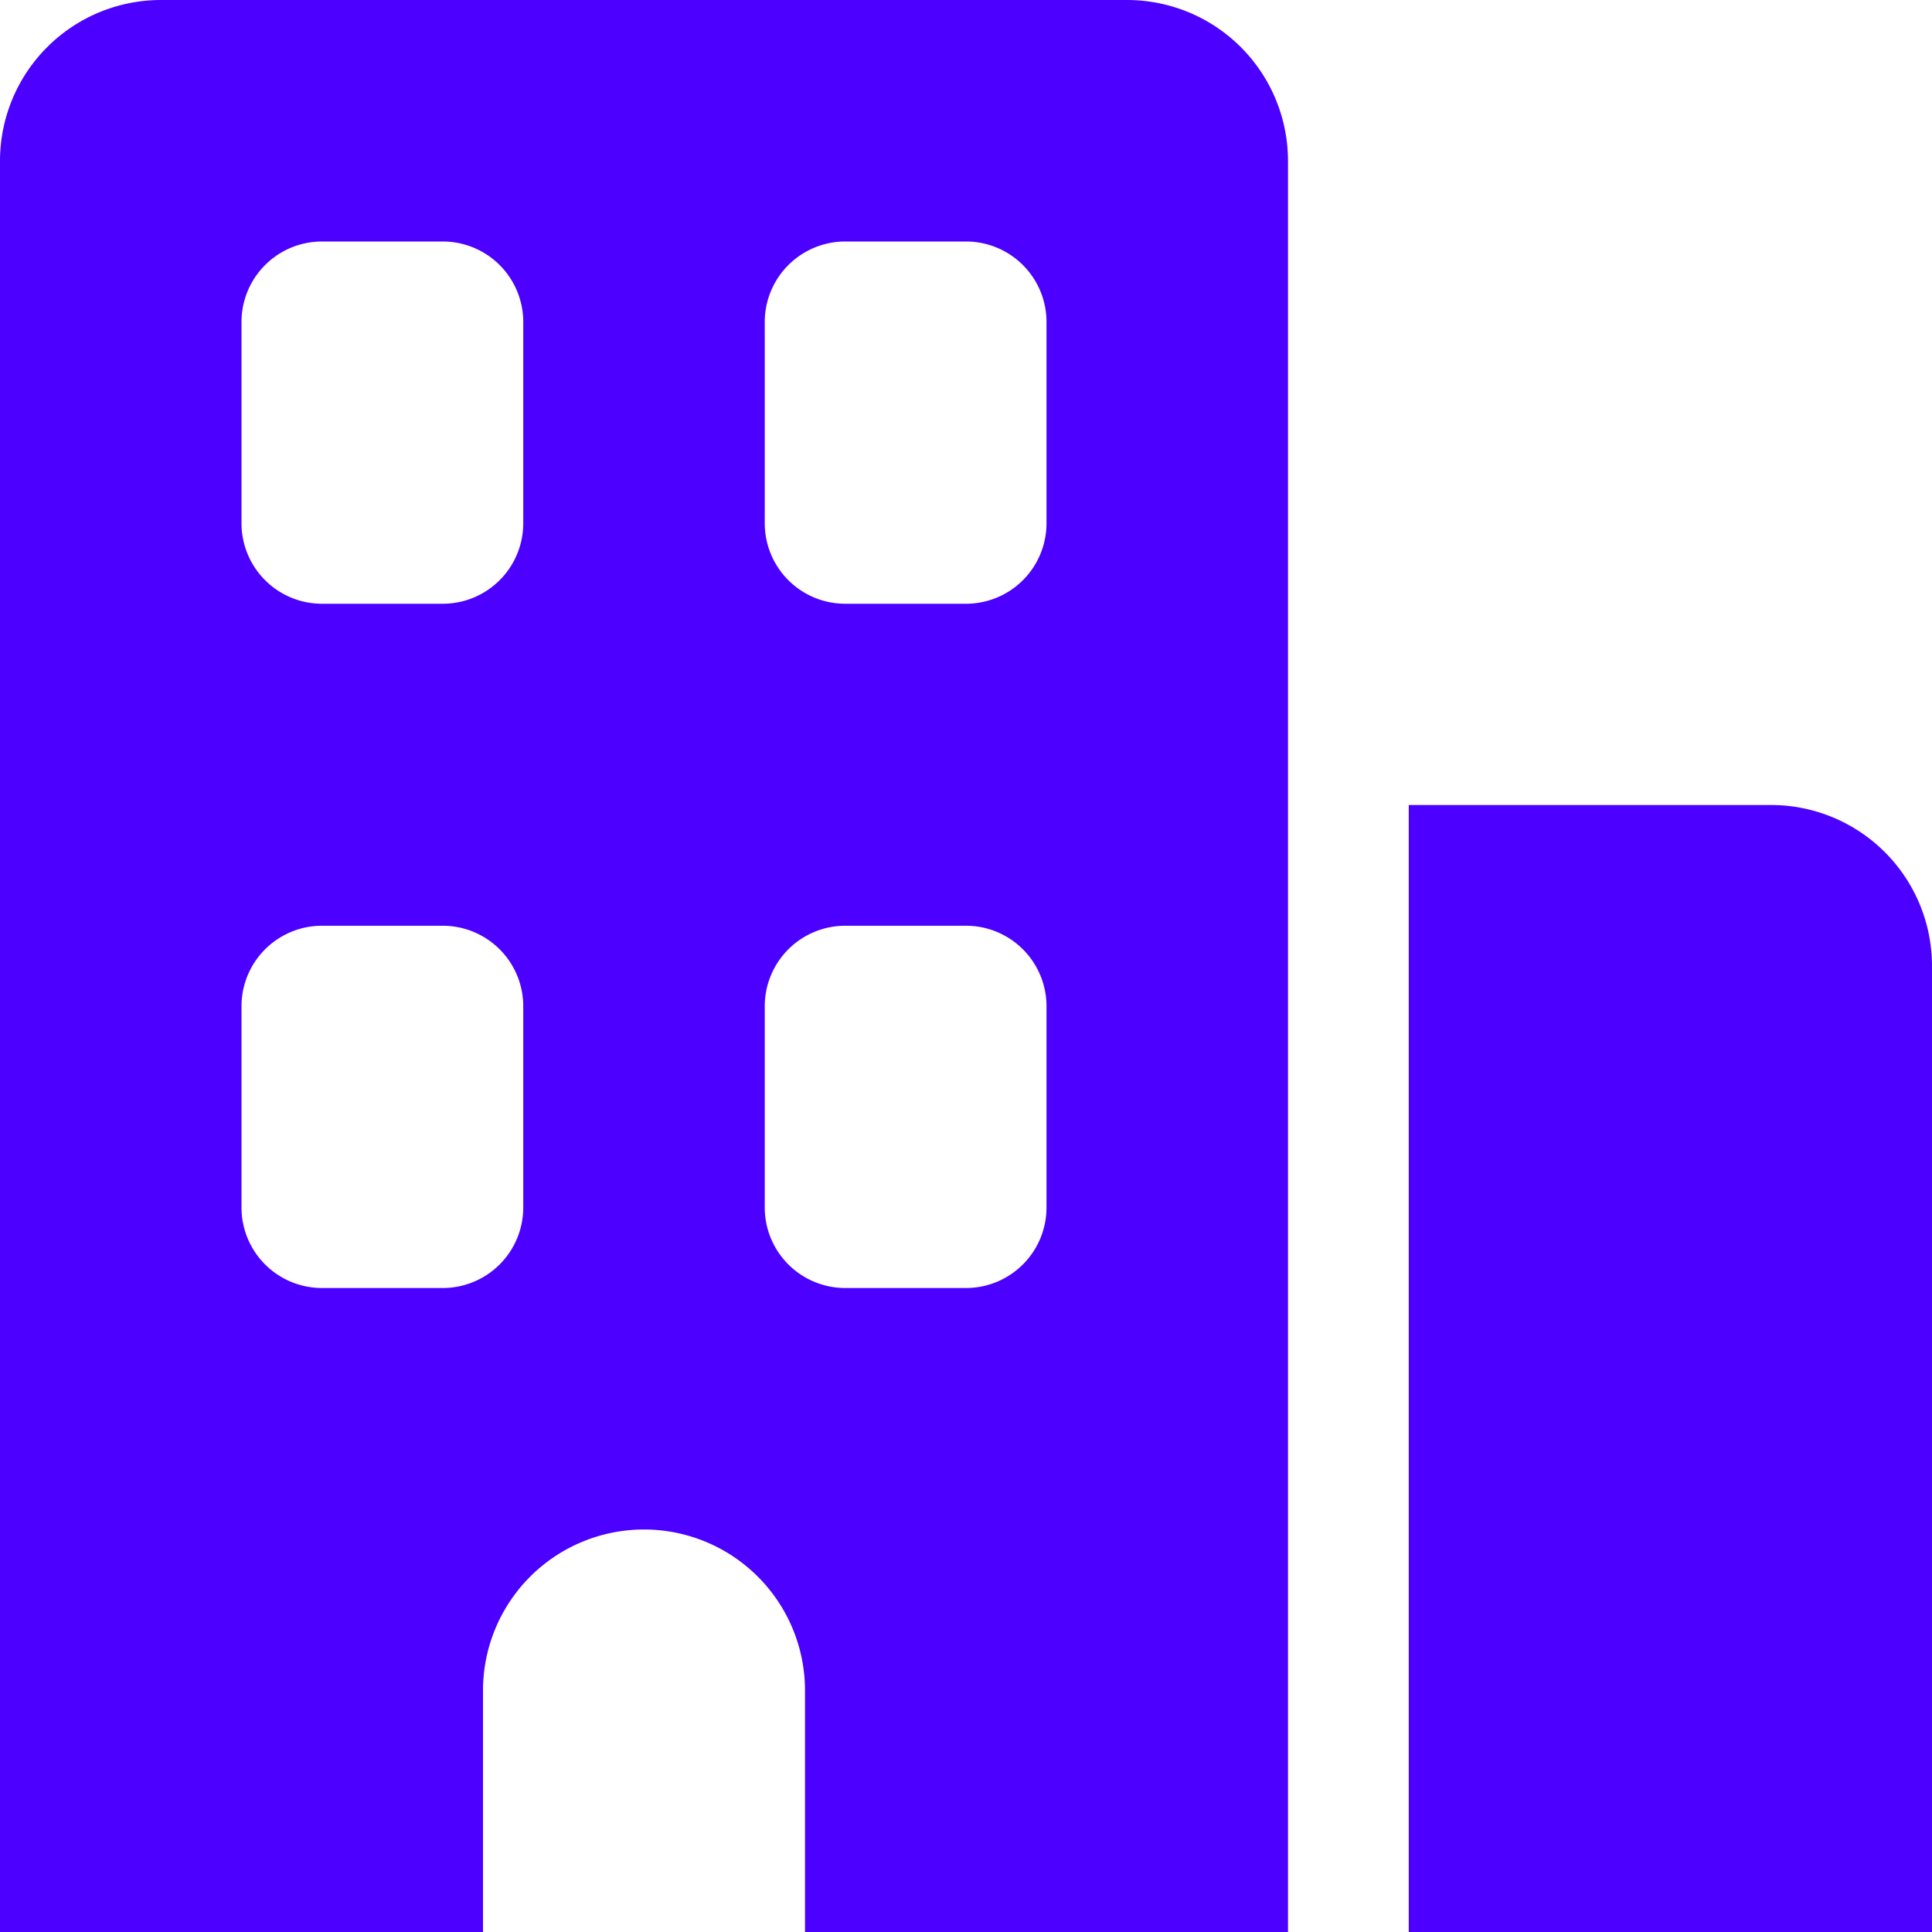 <svg xmlns="http://www.w3.org/2000/svg" fill="none" viewBox="0 0 24 24" id="Office-Building-Double--Streamline-Ultimate.svg" height="24" width="24"><desc>Office Building Double Streamline Icon: https://streamlinehq.com</desc><path fill="#4c00ff" fill-rule="evenodd" d="M0 2a2 2 0 0 1 2 -2h12a2 2 0 0 1 2 2v22h-6v-3a2 2 0 1 0 -4 0v3H0V2Zm17.5 8H22a2 2 0 0 1 2 2v12h-6.5V10ZM4 3a1 1 0 0 0 -1 1v2.5a1 1 0 0 0 1 1h1.5a1 1 0 0 0 1 -1V4a1 1 0 0 0 -1 -1H4Zm5.5 1a1 1 0 0 1 1 -1H12a1 1 0 0 1 1 1v2.5a1 1 0 0 1 -1 1h-1.5a1 1 0 0 1 -1 -1V4ZM4 11.5a1 1 0 0 0 -1 1V15a1 1 0 0 0 1 1h1.5a1 1 0 0 0 1 -1v-2.5a1 1 0 0 0 -1 -1H4Zm5.5 1a1 1 0 0 1 1 -1H12a1 1 0 0 1 1 1V15a1 1 0 0 1 -1 1h-1.5a1 1 0 0 1 -1 -1v-2.5Z" clip-rule="evenodd" stroke-width="1"></path></svg>